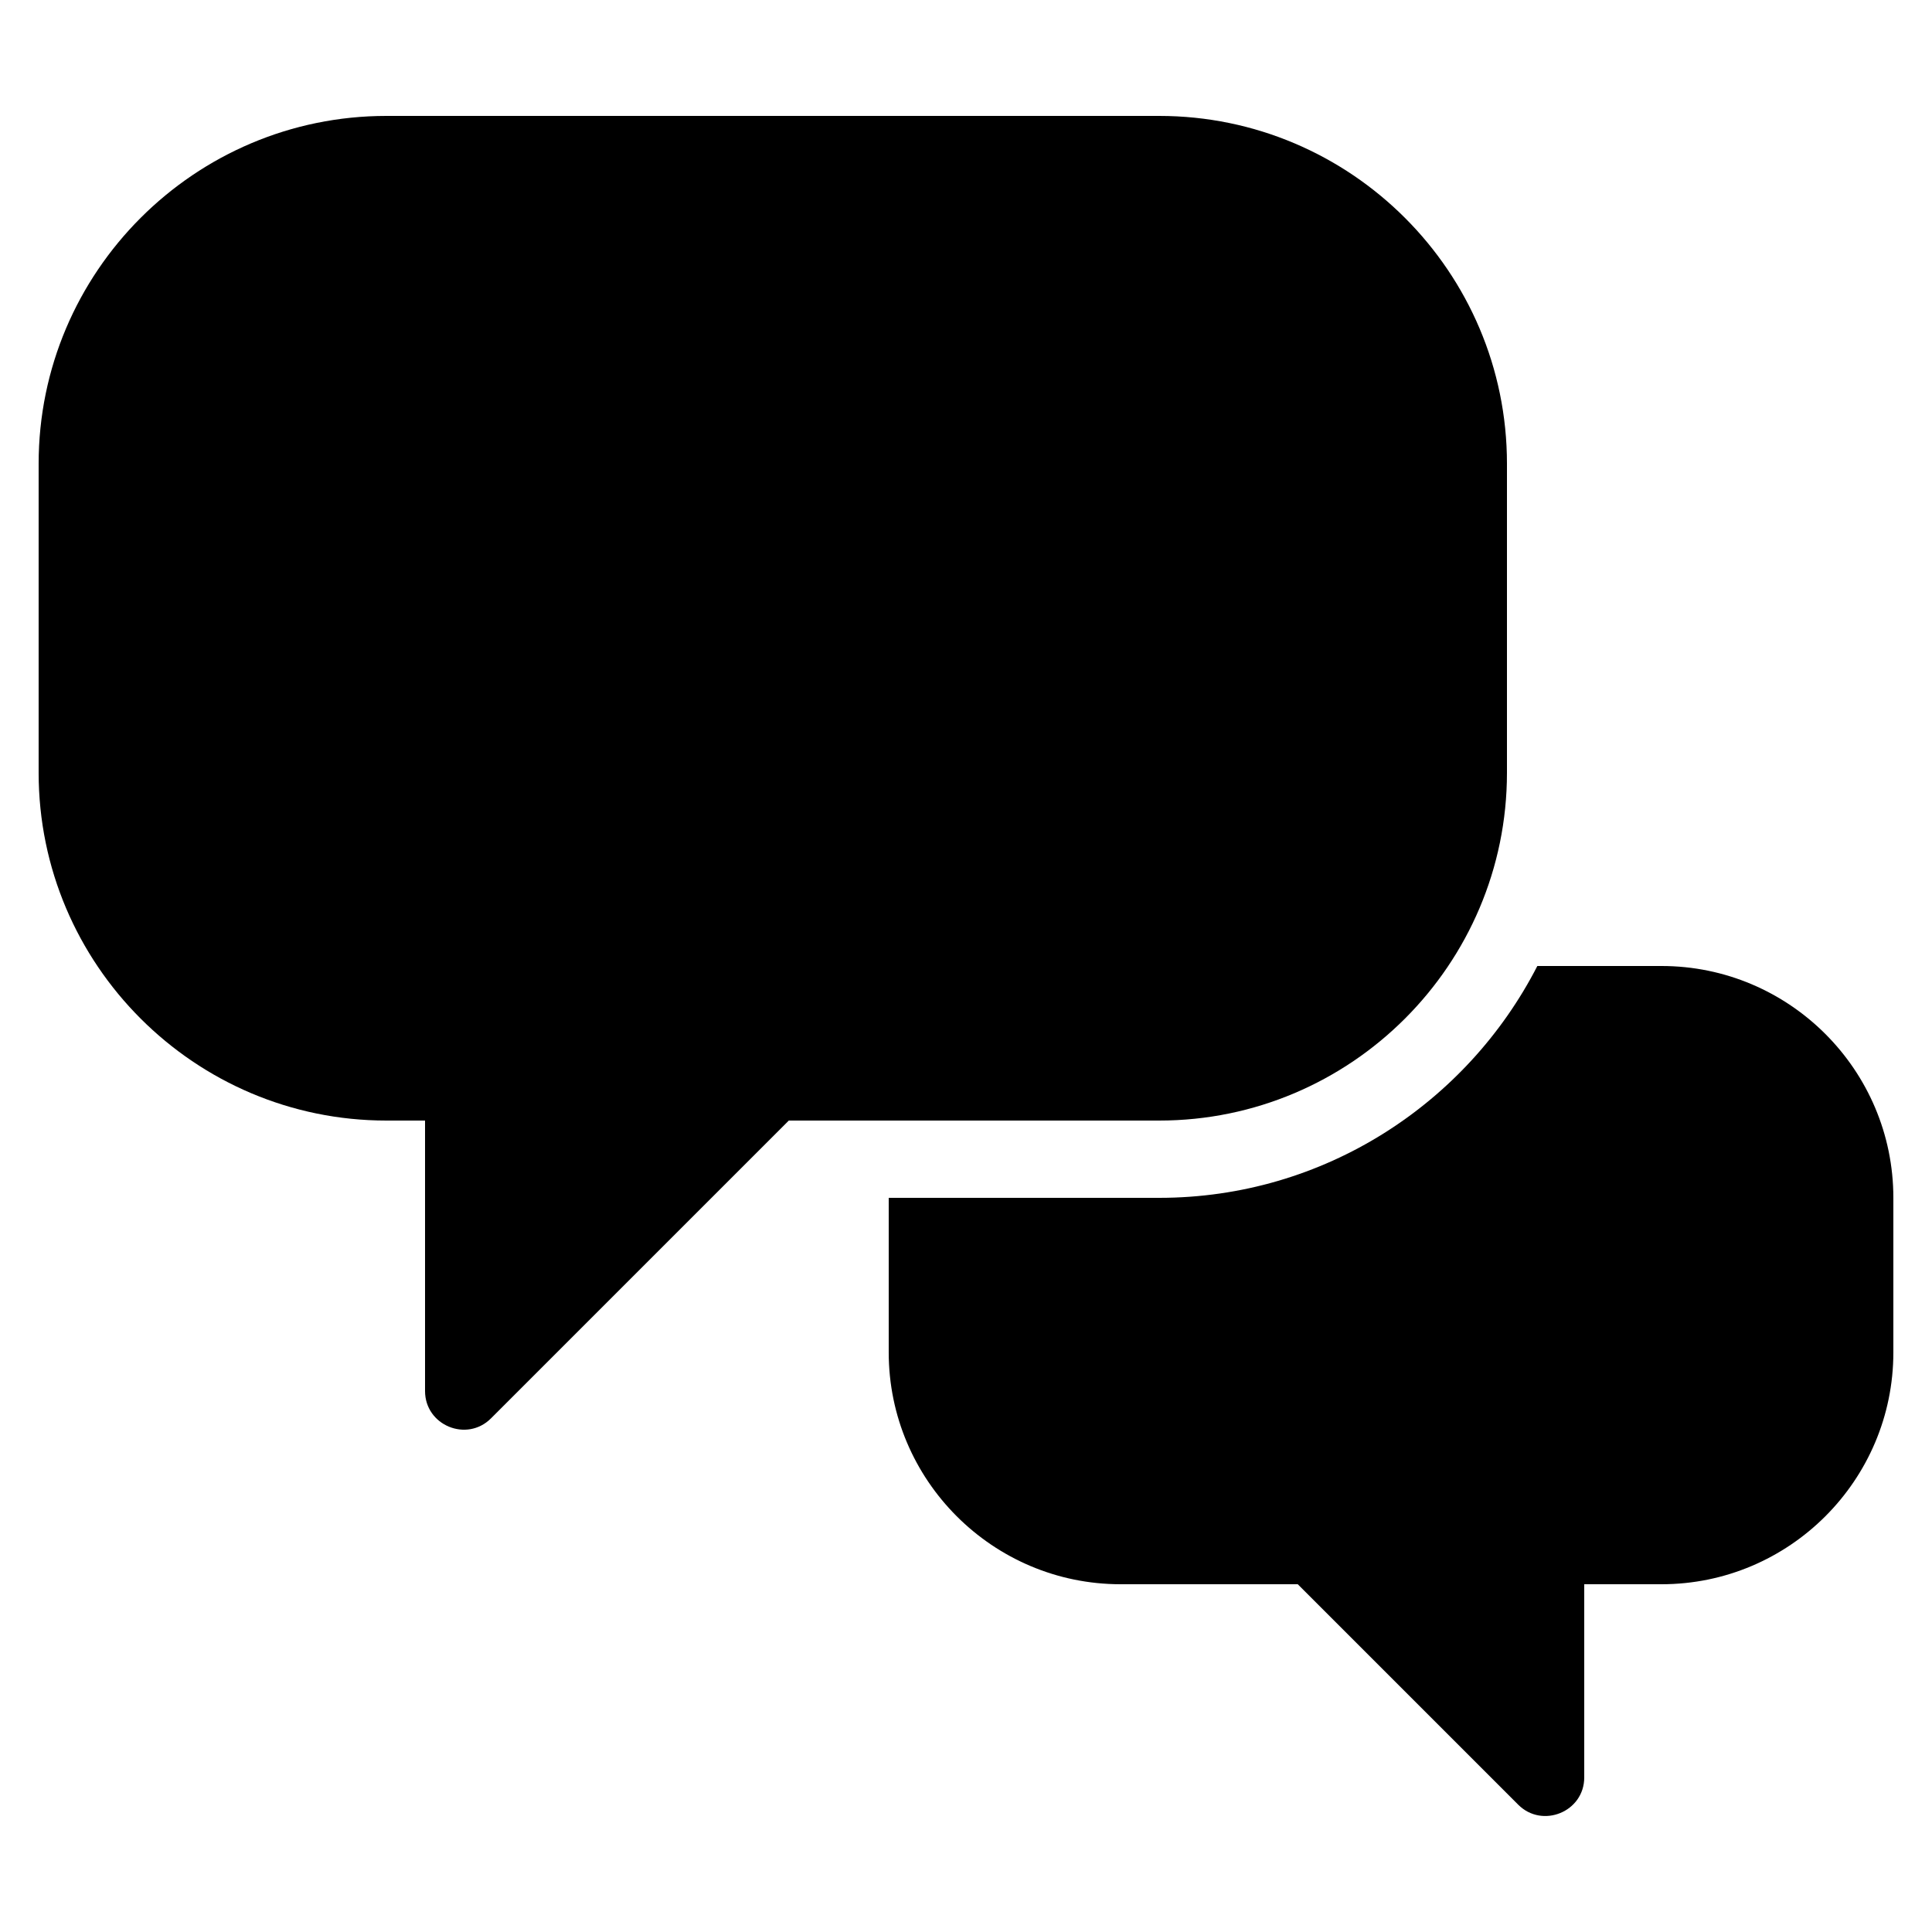 <?xml version="1.0" encoding="UTF-8"?>
<svg id="Layer_1" data-name="Layer 1" xmlns="http://www.w3.org/2000/svg" viewBox="0 0 25 25">
  <path d="m21.5,12.5h-1.607c-.912,1.778-2.761,3-4.893,3h-3.5v2c0,1.654,1.346,3,3,3h2.293l2.853,2.853c.312.312.854.092.854-.353v-2.5h1c1.654,0,3-1.346,3-3v-2c0-1.654-1.346-3-3-3Z" style="stroke-width: 0px;"/>
  <path d="m19.5,10v-4c0-2.481-2.019-4.5-4.5-4.5H5C2.519,1.5.5,3.519.5,6v4c0,2.481,2.019,4.5,4.5,4.5h.5v3.5c0,.444.54.668.854.353l3.853-3.853h4.793c2.481,0,4.5-2.019,4.5-4.5Z" style="stroke-width: 0px;"/>
</svg>